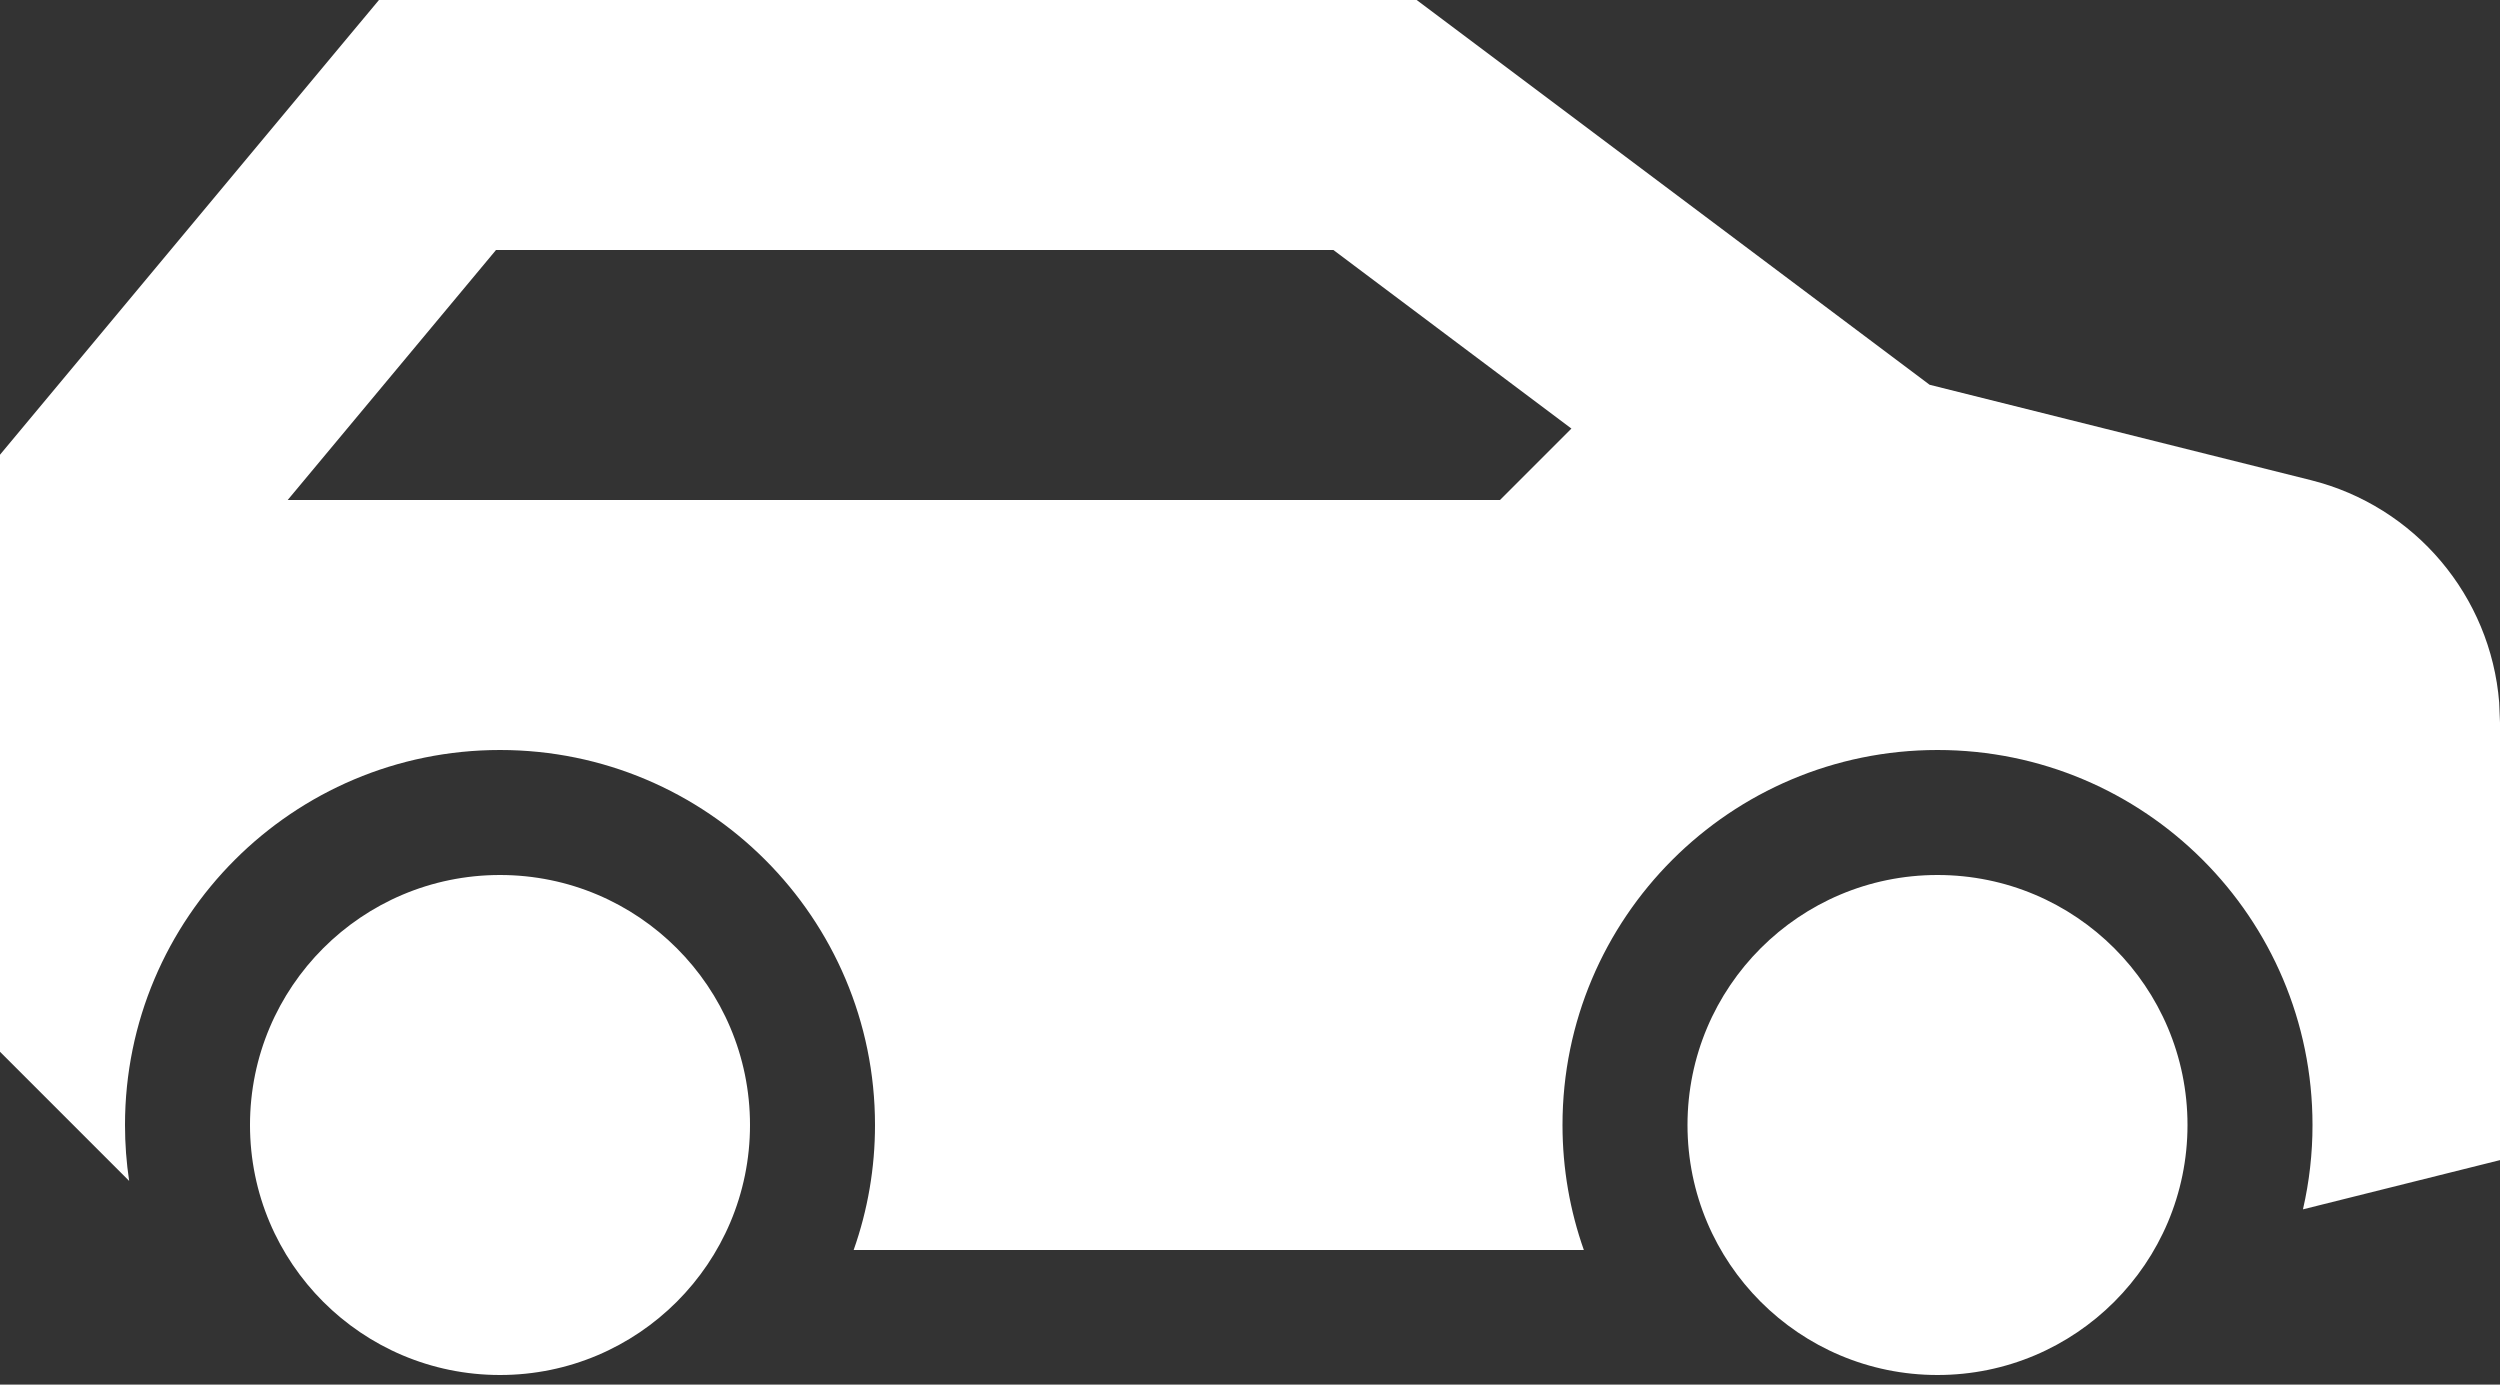 <?xml version="1.0" encoding="UTF-8"?> <svg xmlns="http://www.w3.org/2000/svg" width="65" height="36" viewBox="0 0 65 36" fill="none"><rect x="0" y="0" width="65" height="36" fill="#333333" stroke="none"/><path fill-rule="evenodd" clip-rule="evenodd" d="M13 22.75C16.59 22.75 19.5 25.66 19.5 29.25C19.5 32.84 16.59 35.75 13 35.75C9.41 35.75 6.5 32.84 6.5 29.25C6.5 25.66 9.41 22.75 13 22.75ZM50.375 22.75C53.965 22.75 56.875 25.66 56.875 29.25C56.875 32.84 53.965 35.75 50.375 35.75C46.785 35.75 43.875 32.84 43.875 29.25C43.875 25.66 46.785 22.75 50.375 22.75ZM36.833 0L37.7 0.65L50.17 10.004L60.076 12.482C62.8 13.162 64.758 15.505 64.979 18.265L65 18.788V30.163L62.538 30.778L59.877 31.443C60.042 30.724 60.126 29.988 60.125 29.25C60.125 23.865 55.76 19.5 50.375 19.5C44.99 19.5 40.625 23.865 40.625 29.25C40.625 30.39 40.821 31.483 41.18 32.5H22.195C22.564 31.456 22.751 30.357 22.75 29.25C22.75 23.865 18.385 19.5 13 19.5C7.615 19.5 3.25 23.865 3.25 29.25C3.25 29.744 3.287 30.23 3.358 30.704L0 27.346V11.823L0.753 10.919L8.878 1.169L9.853 0H36.833ZM34.668 6.5H12.896L7.48 13H39L40.857 11.143L34.668 6.5Z" fill="white"></path></svg> 